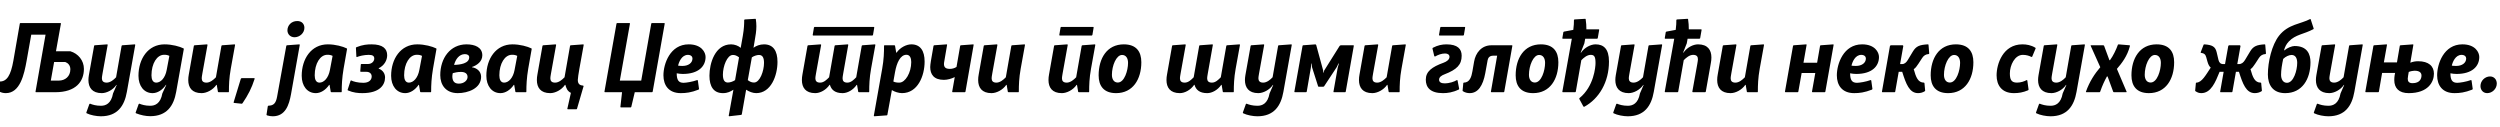 <?xml version="1.0"?>
<svg version="1.1" xmlns="http://www.w3.org/2000/svg" width="1084.472px" height="55px"><path fill="#000000" d="M30.52,30.08c0-1.76-1.04-2.76-2.24-3.2l-4.8,0l-1.44,8.08l3.48,0c2.72,0,5-1.8,5-4.88z M5.8,26.32l2.8-16.12l0.2-0.2l17.48,0l0.16,0.2l-2.16,12.04l6.24,0c3.4,1,5.88,4,5.88,7.64c0,5.52-3.52,10.12-12.4,10.12l-8.48,0l-0.12-0.2l4.36-24.76l-6.2,0l-2,11.24c-1.08,6.04-2.84,14.12-9.04,14.12c-1.04,0-2.2-0.24-3.16-0.92l-0.08-0.2l0.44-3.76l0.2-0.16c3.08,0,4.76-2.68,5.88-9.04z M50.634,36.84l-0.16,0c-1.44,2.16-4.2,3.56-6.32,3.56c-4.16,0-5.8-2.44-5.8-5.68c0-0.64,0.08-1.4,0.2-2.12l2.28-12.76l0.2-0.2l5.52-0.4l0.16,0.2l-2.24,12.44c-0.16,0.88-0.28,1.72-0.28,2.04c0,1.12,0.52,1.92,2.08,1.92s3.08-1.24,4.08-2.32l2.4-13.68l0.24-0.2l5.52-0.4l0.16,0.2l-3.64,20.4c-1.08,6.12-4.08,10.6-11.28,10.6c-1.88,0-4.52-0.48-6.2-1.32l-0.12-0.28l1.32-3.68l0.28-0.2c1.04,0.44,2.6,0.92,4.76,0.92c2,0,4.44-0.88,5.24-5.36z M67.788,35.84c1.92,0,3.88-2,4.52-5.48l1.16-6.12c-0.72-0.36-1.32-0.48-2.28-0.48c-3.08,0-5.48,3.76-5.48,8.92c0,1.68,0.52,3.16,2.08,3.16z M79.748,21.2l-3.32,18.64c-1.08,6.12-4.08,10.56-11.28,10.56c-1.88,0-4.12-0.44-6.2-1.28l-0.12-0.28l1.32-3.68l0.28-0.2c1.04,0.44,2.6,0.92,4.76,0.92c2,0,4.44-0.88,5.24-5.36l1.72-3.72l-0.16,0c-1.52,2.24-3.68,3.6-5.8,3.6c-3.72,0-6.12-3.12-6.12-7.52c0-7.32,4.12-13.64,11.32-13.64c3.28,0,6.56,0.92,8.24,1.76z M101.982,19.44l-1.88,10.4c-0.72,4.04-0.8,7.08-0.8,9.92l-0.12,0.24l-4.4,0l-0.24-0.16l-0.52-3.04l-0.16,0c-1.52,2.24-4.28,3.6-6.4,3.6c-4.2,0-5.8-2.44-5.8-5.68c0-0.8,0.08-1.64,0.24-2.44l2.2-12.44l0.24-0.2l5.48-0.4l0.2,0.2l-2.24,12.44c-0.16,0.88-0.28,1.72-0.28,2.04c0,1.16,0.52,1.92,2.08,1.92s3.04-1.24,4.08-2.32l2.4-13.68l0.24-0.2l5.52-0.4z M104.936,45l-3.48-0.36l-0.12-0.24l3.12-10.2l0.32-0.32l5.6,0l0.08,0.32c-1.32,4.08-2.8,6.96-5.24,10.56z  M132.044,12.08c0,2.24-2.04,4.08-4.28,4.08c-1.8,0-3.08-1.32-3.08-3c0-2.08,1.64-4.04,4.28-4.04c2,0,3.08,1.32,3.08,2.96z M124.204,19.84l0.24-0.2l5.44-0.4l0.16,0.2l-3.8,21.4c-0.84,4.64-2.4,9.6-7.92,9.6c-0.72,0-1.68-0.12-2.52-0.4l-0.2-0.24l0.56-3.68l0.24-0.28c2.2,0,3.28-0.96,3.8-3.92z M138.598,35.84c1.92,0,3.88-2,4.52-5.48l1.16-6.12c-0.72-0.36-1.32-0.48-2.28-0.48c-3.08,0-5.48,3.76-5.48,8.92c0,1.68,0.52,3.16,2.08,3.16z M136.998,40.4c-3.72,0-6.12-3.12-6.12-7.52c0-7.32,4.12-13.64,11.32-13.64c3.28,0,6.56,0.92,8.24,1.76l0.12,0.2l-1.52,8.64c-0.68,4.04-0.8,7.08-0.8,9.92l-0.12,0.24l-4.4,0l-0.24-0.16l-0.52-3.04l-0.16,0c-1.52,2.24-3.68,3.6-5.8,3.6z M167.952,23.96c0,2.2-1.28,4.48-3.68,5.64l0,0.16c2.04,0.8,2.76,2.4,2.76,3.84c0,3.28-2.36,6.8-9.84,6.8c-1.84,0-3.88-0.16-6.32-1.2l-0.08-0.24l1.28-3.92l0.24-0.16c0.92,0.48,2.88,1.04,5.28,1.04c2.48,0,3.64-1.24,3.64-2.76c0-1.2-0.92-2-2.2-2l-2.56,0l-0.2-0.2l0.24-3l0.2-0.2l2.92,0c1.68,0,2.72-1.2,2.72-2.36c0-1.2-0.8-1.6-2.44-1.6c-1.96,0-4.08,0.52-5.12,0.96l-0.2-0.16l-0.2-3.88l0.2-0.24c2.8-1.12,4.76-1.24,6.64-1.24c4.8,0,6.72,1.88,6.72,4.72z M177.386,35.84c1.92,0,3.88-2,4.52-5.48l1.16-6.12c-0.72-0.36-1.32-0.48-2.28-0.48c-3.08,0-5.48,3.76-5.48,8.92c0,1.68,0.52,3.16,2.08,3.16z M175.786,40.4c-3.72,0-6.12-3.12-6.12-7.52c0-7.32,4.12-13.64,11.32-13.64c3.28,0,6.56,0.92,8.24,1.76l0.12,0.2l-1.52,8.64c-0.68,4.04-0.8,7.08-0.8,9.92l-0.12,0.24l-4.4,0l-0.24-0.16l-0.52-3.04l-0.16,0c-1.52,2.24-3.68,3.6-5.8,3.6z M201.66,23.48c-2.48,0-4.08,2.28-4.68,4.68c2.64-0.08,6.56-0.6,6.56-3.32c0-0.92-0.84-1.36-1.88-1.36z M204.78,29.04l0,0.16c1.92,0.24,3.92,1.68,3.92,4.12c0,5.04-5.68,7.08-10.12,7.08c-5.2,0-7.6-3.56-7.6-7.8c0-7.36,4.32-13.36,11.4-13.36c3.6,0,6.84,1.28,6.84,4.76c0,2.68-2.28,4.32-4.44,5.04z M199.98,31.2c-1.52,0-2.44,0.24-3.56,0.52c-0.08,0.36-0.2,0.8-0.2,1.32c0,1.68,0.52,3.24,2.8,3.24c2.36,0,3.8-1.48,3.8-2.88c0-1.52-1.16-2.2-2.84-2.2z M218.694,35.84c1.92,0,3.88-2,4.52-5.48l1.16-6.12c-0.72-0.36-1.32-0.48-2.28-0.48c-3.08,0-5.48,3.76-5.48,8.92c0,1.68,0.52,3.16,2.08,3.16z M217.094,40.4c-3.72,0-6.12-3.12-6.12-7.52c0-7.32,4.12-13.64,11.32-13.64c3.28,0,6.56,0.92,8.24,1.76l0.12,0.2l-1.52,8.64c-0.68,4.04-0.8,7.08-0.8,9.92l-0.12,0.24l-4.4,0l-0.24-0.16l-0.52-3.04l-0.16,0c-1.52,2.24-3.68,3.6-5.8,3.6z M253.208,19.44l-1.88,10.4c-0.36,2.04-0.68,4.12-0.68,4.84c0,1.72,0.84,2.36,2.28,2.44l0.24,0.2l-2.88,9.88l-0.2,0.2l-3.8,0l-0.2-0.16l1.56-6.96c-1.6-0.76-2.04-2.16-2.4-3.48l-0.16,0c-1.52,2.24-4.28,3.6-6.4,3.6c-4.2,0-5.8-2.44-5.8-5.68c0-0.8,0.08-1.64,0.24-2.44l2.2-12.44l0.24-0.2l5.48-0.4l0.2,0.2l-2.24,12.44c-0.16,0.88-0.28,1.72-0.28,2.04c0,1.16,0.52,1.92,2.08,1.92s3.04-1.24,4.08-2.32l2.4-13.68l0.24-0.2l5.52-0.4z  M282.757,10l5.44,0l0.16,0.2l-5.24,29.6l-0.24,0.2l-7.52,0l-1.52,6.4l-0.24,0.2l-4.32,0l-0.16-0.2l0.72-6.4l-7.48,0l-0.16-0.2l5.24-29.6l0.24-0.2l5.44,0l0.16,0.2l-4.4,24.76l9.28,0l4.36-24.76z M298.391,23.8c-2.68,0-3.92,3.16-4.24,4.68c0.56,0.08,1.2,0.12,1.92,0.12c2.56,0,4.32-1.32,4.32-3.24c0-0.76-0.6-1.56-2-1.56z M293.551,31.8c0,2.84,0.76,4.12,2.96,4.12c1.08,0,3.88-0.44,5.96-1.2l0.24,0.16l0.52,3.72l-0.2,0.28c-3.28,1.28-5.48,1.52-7.72,1.52c-5.24,0-7.52-3.4-7.52-7.72c0-4.92,2.84-13.44,10.96-13.44c5.56,0,7.32,3.44,7.32,5.48c0,4.04-3.08,7.36-9.88,7.36c-0.84,0-1.84-0.12-2.64-0.28z M329.225,23.84c-0.88,0-2.24,0.44-3.08,1.04l-1.76,9.88c1,0.76,1.76,1.04,2.72,1.04c2.52,0,4.32-5,4.32-8.52c0-2.2-0.6-3.44-2.2-3.44z M317.905,23.84c-2.52,0-4.32,5-4.32,8.52c0,2.2,0.6,3.44,2.16,3.44c1,0,2.24-0.44,3.12-1.04l1.72-9.88c-1.04-0.8-1.8-1.04-2.68-1.04z M321.305,20.76l0.92-5.2c0.56-3.16,0.6-5.36,0.6-6.88l0.2-0.24l4.64-0.28l0.2,0.12c0.16,1.12,0.24,2.12,0.24,3.12c0,2.04-0.32,4-0.76,6.48l-0.48,2.84c1.12-0.84,2.76-1.48,4.56-1.48c4,0,5.84,2.84,5.84,7.6c0,5.92-2.8,13.56-9.24,13.56c-1.48,0-3.08-0.64-4.36-1.48l-1.88,10.68l-0.24,0.24l-5.28,0.6l-0.16-0.2l2.04-11.32c-1.24,0.76-2.44,1.48-4.56,1.48c-4,0-5.84-2.84-5.84-7.56c0-5.4,2.44-13.6,9.4-13.6c1.48,0,3.16,0.6,4.16,1.52z  M378.453,15.4l-25.76,0l-0.16-0.2l0.56-3.32l0.24-0.2l25.76,0l0.16,0.2l-0.56,3.32z M365.493,40.4c-3.24,0-4.88-1.44-5.48-3.6l-0.16,0c-1.52,2.24-4.08,3.6-6.2,3.6c-4.2,0-5.8-2.44-5.8-5.68c0-0.8,0.08-1.64,0.24-2.44l2.2-12.44l0.24-0.2l5.48-0.4l0.2,0.2l-2.24,12.44c-0.16,0.88-0.28,1.72-0.28,2.04c0,1.16,0.52,1.92,2.08,1.92s2.84-1.24,3.88-2.32l2.4-13.68l0.24-0.2l5.52-0.4l0.16,0.2l-2.2,12.44c-0.16,0.88-0.28,1.72-0.28,2.04c0,1.16,0.52,1.92,2.08,1.92s2.8-1.24,3.84-2.32l2.4-13.68l0.24-0.2l5.52-0.4l0.16,0.2l-1.88,10.4c-0.72,4.04-0.8,7.08-0.8,9.92l-0.12,0.24l-4.4,0l-0.24-0.16l-0.52-3.04l-0.16,0c-1.52,2.24-4,3.6-6.12,3.6z M379.047,50.24l3.64-20.44c0.72-4.04,0.8-7.08,0.8-9.92l0.12-0.24l4.4,0l0.24,0.16l0.52,3.04l0.16,0c1.52-2.24,4.28-3.6,6.4-3.6c3.92,0,5.76,2.8,5.76,7.48c0,6.24-3,13.68-9.8,13.68c-1.4,0-3.24-0.56-4.4-1.32l-1.96,10.76l-0.16,0.2l-5.52,0.4z M393.207,23.76c-2.68,0-4.24,3.52-4.96,7.56l-0.72,4.04c0.72,0.36,1.48,0.48,2.6,0.48c2.6,0,5.16-4.32,5.16-8.92c0-1.64-0.52-3.16-2.08-3.16z M422.361,19.44l-3.56,20.36l-0.24,0.2l-5.36,0l-0.16-0.2l1.12-6.36c-1.44,0.72-3.16,1.2-4.72,1.2c-4.36,0-5.92-2.4-5.92-5.56c0-0.36,0.12-1.68,0.28-2.56l1.16-6.68l0.24-0.2l5.52-0.4l0.12,0.2l-1.2,7.04c-0.08,0.4-0.16,0.88-0.16,1.24c0,1.24,0.48,2.16,2.52,2.16c0.96,0,2-0.24,2.92-0.84l1.6-9.2l0.24-0.2l5.48-0.4z M444.635,19.44l-1.88,10.4c-0.72,4.04-0.8,7.08-0.8,9.92l-0.12,0.24l-4.4,0l-0.24-0.16l-0.52-3.04l-0.16,0c-1.52,2.24-4.28,3.6-6.4,3.6c-4.2,0-5.8-2.44-5.8-5.68c0-0.8,0.08-1.64,0.24-2.44l2.2-12.44l0.24-0.2l5.48-0.4l0.2,0.2l-2.24,12.44c-0.16,0.88-0.28,1.72-0.28,2.04c0,1.16,0.52,1.92,2.08,1.92s3.04-1.24,4.08-2.32l2.4-13.68l0.24-0.2l5.52-0.4z  M473.623,15.4l-13.96,0l-0.16-0.2l0.56-3.32l0.24-0.2l13.96,0l0.16,0.2l-0.56,3.32z M475.143,19.44l-1.88,10.4c-0.72,4.04-0.8,7.08-0.8,9.92l-0.12,0.24l-4.4,0l-0.24-0.16l-0.52-3.04l-0.16,0c-1.52,2.24-4.28,3.6-6.4,3.6c-4.2,0-5.8-2.44-5.8-5.68c0-0.8,0.08-1.64,0.24-2.44l2.2-12.44l0.24-0.2l5.48-0.4l0.2,0.2l-2.24,12.44c-0.16,0.88-0.28,1.72-0.28,2.04c0,1.16,0.52,1.92,2.08,1.92s3.04-1.24,4.08-2.32l2.4-13.68l0.24-0.2l5.52-0.4z M487.497,19.24c5.44,0,7.6,3.16,7.6,7.76c0,7.36-3.64,13.4-10.96,13.4c-5.36,0-7.56-3.16-7.56-7.72c0-7.36,3.6-13.44,10.92-13.44z M484.897,35.8c2.88,0,4.44-5.28,4.44-8.52c0-1.96-0.84-3.44-2.6-3.44c-2.52,0-4.4,4.68-4.4,8.6c0,1.92,0.84,3.36,2.56,3.36z  M523.645,40.4c-3.24,0-4.88-1.44-5.48-3.6l-0.16,0c-1.52,2.24-4.08,3.6-6.2,3.6c-4.2,0-5.8-2.44-5.8-5.68c0-0.8,0.08-1.64,0.24-2.44l2.2-12.44l0.24-0.2l5.48-0.4l0.2,0.2l-2.24,12.44c-0.16,0.88-0.28,1.72-0.28,2.04c0,1.16,0.52,1.92,2.08,1.92s2.84-1.24,3.88-2.32l2.4-13.68l0.24-0.2l5.52-0.4l0.16,0.2l-2.2,12.44c-0.16,0.88-0.28,1.72-0.28,2.04c0,1.16,0.52,1.92,2.08,1.92s2.8-1.24,3.84-2.32l2.4-13.68l0.24-0.2l5.52-0.4l0.16,0.2l-1.88,10.4c-0.72,4.04-0.8,7.08-0.8,9.92l-0.12,0.24l-4.4,0l-0.24-0.16l-0.52-3.04l-0.16,0c-1.52,2.24-4,3.6-6.12,3.6z M552.319,36.84l-0.16,0c-1.44,2.16-4.2,3.56-6.32,3.56c-4.16,0-5.8-2.44-5.8-5.68c0-0.64,0.08-1.4,0.2-2.12l2.28-12.76l0.2-0.2l5.52-0.4l0.16,0.2l-2.24,12.44c-0.16,0.88-0.28,1.72-0.28,2.04c0,1.12,0.52,1.92,2.08,1.92s3.08-1.24,4.08-2.32l2.4-13.68l0.24-0.2l5.52-0.4l0.16,0.2l-3.64,20.4c-1.08,6.12-4.08,10.6-11.28,10.6c-1.88,0-4.52-0.48-6.2-1.32l-0.12-0.28l1.32-3.68l0.28-0.2c1.04,0.44,2.6,0.92,4.76,0.92c2,0,4.44-0.88,5.24-5.36z M574.393,30.64l6.72-10.72l0.44-0.28l5.6,0l0.12,0.2l-3.52,19.96l-0.2,0.2l-5,0l-0.12-0.2l1.84-10.4l0.52-1.84l-0.2,0l-0.68,1.48l-5.56,8.44l-0.36,0.16l-1.96,0l-0.24-0.16l-2.68-8.4l-0.12-1.52l-0.16,0l-0.2,1.84l-1.8,10.4l-0.24,0.2l-4.96,0l-0.16-0.2l3.56-19.96l0.2-0.2l5.44-0.4l0.28,0.28l3.04,11.12l-0.04,0.88l0.16,0z M609.827,19.44l-1.88,10.4c-0.72,4.04-0.8,7.08-0.8,9.92l-0.12,0.24l-4.4,0l-0.24-0.16l-0.52-3.04l-0.16,0c-1.52,2.24-4.28,3.6-6.4,3.6c-4.2,0-5.8-2.44-5.8-5.68c0-0.8,0.08-1.64,0.24-2.44l2.2-12.44l0.24-0.2l5.48-0.4l0.2,0.2l-2.24,12.44c-0.16,0.88-0.28,1.72-0.28,2.04c0,1.16,0.52,1.92,2.08,1.92s3.04-1.24,4.08-2.32l2.4-13.68l0.24-0.2l5.52-0.4z  M618.495,34.56c0-3.56,2.64-5.52,7.72-7.36c1.44-0.52,2.56-1.4,2.56-2.56c0-0.88-0.72-1.44-1.92-1.44c-1.52,0-3,0.56-4.36,1.32l-0.32-0.16l-0.8-3.36l0.2-0.28c2.16-1.12,4-1.48,5.88-1.48c4.8,0,6.6,1.96,6.6,4.92c0,3.88-2.04,6-7.44,8.08c-1.2,0.44-2.36,1.16-2.36,2.32c0,1.08,0.92,1.6,2.36,1.6c2.24,0,4.28-0.76,5.4-1.44l0.24,0.12l0.72,3.72l-0.12,0.24c-2.72,1.32-4.96,1.6-6.92,1.6c-5.52,0-7.44-2.52-7.44-5.84z M634.775,15.4l-10.4,0l-0.16-0.2l0.56-3.32l0.24-0.2l10.4,0l0.16,0.2l-0.56,3.32z M634.769,36l0.2-0.16c2.6,0,3.36-2.56,3.76-4.96l0.72-4.16c0.64-3.76,3.2-7.08,7.52-7.08l8.96,0l0.12,0.2l-3.52,19.96l-0.24,0.2l-5.4,0l-0.16-0.2l2.72-15.64l-1.76,0c-1.48,0-2.16,0.88-2.36,1.88l-1.04,5.72c-1,5.4-3.12,8.64-6.76,8.64c-0.96,0-2.08-0.24-3-0.88l-0.08-0.2z M668.403,19.24c5.44,0,7.6,3.16,7.6,7.76c0,7.36-3.64,13.4-10.96,13.4c-5.36,0-7.56-3.16-7.56-7.72c0-7.36,3.6-13.44,10.92-13.44z M665.803,35.8c2.88,0,4.44-5.28,4.44-8.52c0-1.96-0.84-3.44-2.6-3.44c-2.52,0-4.4,4.68-4.4,8.6c0,1.92,0.84,3.36,2.56,3.36z M692.157,19.24c3.44,0,5.8,1.92,5.8,7.44c0,8.92-4.28,16.12-10.72,19.64l-0.36-0.08l-1.84-3.4l0.16-0.32c6.2-5.04,6.92-13.4,6.92-15.16c0-2.76-0.52-3.56-2.08-3.56s-3.04,1.24-4.08,2.32l-2.4,13.68l-0.24,0.2l-5.44,0l-0.16-0.2l4.12-23l-3.96,0l-0.16-0.2l0.44-2.64l0.24-0.24l4.08-0.76c0.24-1.76,0.28-3.16,0.28-4.28l0.2-0.24l4.68-0.28l0.2,0.12c0.24,1.4,0.32,3.16,0.32,4.44l5.4,0l0.16,0.2l-0.64,3.68l-0.28,0.2l-5.16,0l-0.36,2l-1.6,4.04l0.16,0c1.52-2.24,4.2-3.6,6.32-3.6z M712.991,36.84l-0.16,0c-1.44,2.16-4.2,3.56-6.32,3.56c-4.16,0-5.8-2.44-5.8-5.68c0-0.64,0.08-1.4,0.2-2.12l2.28-12.76l0.2-0.2l5.52-0.4l0.16,0.2l-2.24,12.44c-0.16,0.88-0.28,1.72-0.28,2.04c0,1.12,0.52,1.92,2.08,1.92s3.08-1.24,4.08-2.32l2.4-13.68l0.24-0.2l5.52-0.4l0.16,0.2l-3.64,20.4c-1.08,6.12-4.08,10.6-11.28,10.6c-1.88,0-4.52-0.48-6.2-1.32l-0.12-0.28l1.32-3.68l0.28-0.2c1.04,0.44,2.6,0.92,4.76,0.92c2,0,4.44-0.88,5.24-5.36z M726.905,12.96c0.24-1.76,0.28-3.16,0.28-4.28l0.2-0.24l4.68-0.28l0.2,0.12c0.24,1.4,0.32,3.16,0.32,4.44l5.4,0l0.16,0.2l-0.64,3.68l-0.28,0.2l-5.16,0l-0.36,2l-1.6,4.04l0.16,0c1.52-2.24,4.2-3.6,6.32-3.6c4.2,0,5.8,2.44,5.8,5.68c0,0.8-0.08,1.64-0.24,2.44l-2.2,12.44l-0.24,0.2l-5.4,0l-0.2-0.2l2.16-12.04c0.16-0.88,0.28-1.72,0.28-2.04c0-1.16-0.52-1.92-2.08-1.92s-3.04,1.24-4.08,2.32l-2.4,13.68l-0.24,0.2l-5.44,0l-0.16-0.2l4.12-23l-3.96,0l-0.16-0.2l0.44-2.64l0.24-0.24z M765.219,19.44l-1.88,10.4c-0.72,4.04-0.8,7.08-0.8,9.92l-0.12,0.24l-4.4,0l-0.24-0.16l-0.52-3.04l-0.16,0c-1.52,2.24-4.28,3.6-6.4,3.6c-4.2,0-5.8-2.44-5.8-5.68c0-0.8,0.08-1.64,0.24-2.44l2.2-12.44l0.24-0.2l5.48-0.4l0.2,0.2l-2.24,12.44c-0.16,0.88-0.28,1.72-0.28,2.04c0,1.16,0.52,1.92,2.08,1.92s3.04-1.24,4.08-2.32l2.4-13.68l0.24-0.2l5.52-0.4z  M787.448,31.68l-5.92,0l-1.44,8.12l-0.24,0.2l-5.4,0l-0.16-0.2l3.52-19.96l0.24-0.2l5.52-0.4l0.12,0.2l-1.36,7.76l5.92,0l1.28-7.36l0.24-0.2l5.52-0.4l0.12,0.2l-3.6,20.36l-0.24,0.2l-5.4,0l-0.16-0.2z M807.402,23.8c-2.68,0-3.92,3.16-4.24,4.68c0.56,0.08,1.2,0.12,1.92,0.12c2.56,0,4.32-1.32,4.32-3.24c0-0.76-0.6-1.56-2-1.56z M802.562,31.8c0,2.84,0.76,4.12,2.96,4.12c1.08,0,3.88-0.44,5.96-1.2l0.24,0.16l0.52,3.72l-0.2,0.28c-3.28,1.28-5.48,1.52-7.72,1.52c-5.24,0-7.52-3.4-7.52-7.72c0-4.92,2.84-13.44,10.96-13.44c5.56,0,7.32,3.44,7.32,5.48c0,4.04-3.08,7.36-9.88,7.36c-0.84,0-1.84-0.12-2.64-0.28z M830.156,30c0.96,3.48,1.84,5.84,4.44,5.84l0.2,0.16l0.32,3.32l-0.08,0.2c-0.92,0.64-2.04,0.88-3,0.88c-3.76,0-5.24-4-6.88-9.24l-1.52,0l-1.52,8.64l-0.2,0.2l-5.44,0l-0.12-0.2l3.48-19.84l0.32-0.32l5.24,0l0.24,0.28l-1.4,7.88l0.88,0c1.04,0,1.84-0.72,2.48-1.8l2.16-3.6c1.44-2.4,2.92-2.96,6.56-3.16l0.24,0.12l0.32,3.84l-0.16,0.24c-1.32,0.08-2.2,0.64-2.88,1.68l-1.64,2.52c-0.76,1.16-1.32,1.92-2.04,2.36z M848.43,19.24c5.44,0,7.6,3.16,7.6,7.76c0,7.36-3.64,13.4-10.96,13.4c-5.36,0-7.56-3.16-7.56-7.72c0-7.36,3.6-13.44,10.92-13.44z M845.83,35.8c2.88,0,4.44-5.28,4.44-8.52c0-1.96-0.84-3.44-2.6-3.44c-2.52,0-4.4,4.68-4.4,8.6c0,1.92,0.84,3.36,2.56,3.36z  M877.298,19.24c1.8,0,3.72,0.32,5.64,1.48l0.12,0.24l-1.52,3.64l-0.32,0.12c-0.8-0.48-2.2-0.92-3.72-0.92c-3.52,0-5.64,4.52-5.64,8c0,2.56,0.52,4.04,3.08,4.04c1.72,0,3.24-0.56,4.24-1.12l0.24,0.16l0.56,4l-0.2,0.28c-2.28,0.96-4.12,1.24-6.16,1.24c-5.24,0-7.52-3.4-7.52-7.72c0-4.92,2.76-13.44,11.2-13.44z M896.372,36.84l-0.16,0c-1.44,2.16-4.2,3.56-6.32,3.56c-4.16,0-5.8-2.44-5.8-5.68c0-0.64,0.08-1.4,0.2-2.12l2.28-12.76l0.2-0.2l5.52-0.4l0.16,0.2l-2.24,12.44c-0.16,0.88-0.28,1.72-0.28,2.04c0,1.12,0.52,1.92,2.08,1.92s3.08-1.24,4.08-2.32l2.4-13.68l0.24-0.2l5.52-0.4l0.16,0.2l-3.64,20.4c-1.08,6.12-4.08,10.6-11.28,10.6c-1.88,0-4.52-0.48-6.2-1.32l-0.12-0.28l1.32-3.68l0.28-0.2c1.04,0.44,2.6,0.92,4.76,0.92c2,0,4.44-0.88,5.24-5.36z M912.726,19.84l2.32,6.28l0.24,0c1.4-1.92,2.68-4.6,3.44-6.72l0.24-0.16l4.84,0.4l0.16,0.24c-1.16,4.56-3.64,7.64-5.68,10l4.24,9.96l-0.12,0.16l-5.48,0l-0.24-0.2l-2.44-6.64l-0.28,0c-1.04,1.92-1.88,3.6-2.96,6.68l-0.24,0.16l-5.8,0l-0.12-0.2c1.56-4.44,3.88-7.88,6.24-10.64l-4.2-9.36l0.12-0.16l5.44,0z M935.52,19.24c5.44,0,7.6,3.16,7.6,7.76c0,7.36-3.64,13.4-10.96,13.4c-5.36,0-7.56-3.16-7.56-7.72c0-7.36,3.6-13.44,10.92-13.44z M932.92,35.8c2.88,0,4.44-5.28,4.44-8.52c0-1.96-0.84-3.44-2.6-3.44c-2.52,0-4.4,4.68-4.4,8.6c0,1.92,0.84,3.36,2.56,3.36z  M958.988,29.32c-0.6-0.48-1.08-1.36-1.4-2.52l-0.56-2c-0.32-1.24-0.96-1.72-2.32-1.88l-0.08-0.24l1.28-3.32l0.32-0.12c3.36,0.24,4.72,0.92,5.32,3.36l0.8,3.4c0.28,1.08,0.84,1.8,2.08,1.8l0.76,0l1.4-7.84l0.28-0.32l4.8,0l0.24,0.28l-1.4,7.88l0.68,0c1.2,0,2-0.68,2.68-1.8l2.16-3.6c1.4-2.36,2.92-2.96,6.36-3.16l0.24,0.12l0.32,3.84l-0.16,0.24c-1.32,0.08-2.2,0.64-2.88,1.68l-1.64,2.52c-0.76,1.16-1.32,1.92-2.04,2.36c0.96,3.48,1.84,5.84,4.44,5.84l0.2,0.16l0.32,3.32l-0.08,0.2c-0.92,0.64-2.04,0.88-3,0.88c-3.76,0-5.24-4-6.88-9.24l-1.32,0l-1.52,8.64l-0.2,0.2l-5,0l-0.12-0.2l1.52-8.64l-1.76,0c-1.8,4.44-3.72,9.24-7.92,9.24c-0.96,0-1.68-0.24-2.6-0.88l-0.08-0.2l0.32-3.32l0.2-0.16c2.36,0,4.16-3.4,6.24-6.52z M989.502,32.44c0,1.92,0.84,3.48,2.56,3.48c2.88,0,4.44-5.4,4.44-8.64c0-1.96-0.72-3.44-2.44-3.44c-1.12,0-2.6,0.68-3.64,1.72c-0.52,2.44-0.92,4.8-0.92,6.88z M983.782,32.28c0-5.4,1.68-12.8,4.88-16.84c3.96-5,9.52-5.04,13.48-7.2l0.2,0.12l1.32,4.04l-0.12,0.24c-4.16,2.24-7.76,2.28-10.68,5.36c-1.08,1.16-1.64,2.24-2.08,3.84l0.16,0c1.32-1.12,3.28-1.88,4.44-1.88c5.44,0,6.88,3.48,6.88,7.04c0,7.36-3.64,13.4-10.96,13.4c-5.36,0-7.52-3.56-7.52-8.12z M1016.896,36.84l-0.16,0c-1.44,2.16-4.2,3.56-6.32,3.56c-4.16,0-5.8-2.44-5.8-5.68c0-0.64,0.08-1.4,0.2-2.12l2.28-12.76l0.2-0.2l5.52-0.4l0.16,0.2l-2.24,12.44c-0.16,0.88-0.28,1.72-0.28,2.04c0,1.12,0.52,1.92,2.08,1.92s3.08-1.24,4.08-2.32l2.4-13.68l0.24-0.2l5.52-0.4l0.16,0.2l-3.64,20.4c-1.08,6.12-4.08,10.6-11.28,10.6c-1.88,0-4.52-0.48-6.2-1.32l-0.12-0.28l1.32-3.68l0.28-0.2c1.04,0.44,2.6,0.92,4.76,0.92c2,0,4.44-0.88,5.24-5.36z M1038.77,32.64l0.2-1l-5.64,0l-1.4,8.16l-0.24,0.2l-5.48,0l-0.16-0.2l3.52-19.96l0.24-0.2l5.52-0.4l0.12,0.2l-1.36,7.64l5.68,0l1.24-7.24l0.24-0.2l5.52-0.4l0.12,0.2l-1.32,7.76c1.08-0.44,2.24-0.64,3.36-0.64c4.64,0,6.88,2.16,6.88,5.4c0,3.6-2.52,8.44-10.96,8.44c-4.2,0-6.24-2.16-6.24-5.68c0-0.64,0.04-1.36,0.16-2.08z M1047.41,30.68c-0.52,0-1.6,0.16-2.52,0.52l-0.28,1.6c-0.08,0.52-0.16,1.04-0.16,1.36c0,1.12,0.48,1.92,2.08,1.92c3.24,0,3.88-2.04,3.88-3.32c0-1.12-0.72-2.08-3-2.08z M1067.804,23.8c-2.68,0-3.92,3.16-4.24,4.68c0.56,0.08,1.2,0.12,1.92,0.12c2.56,0,4.32-1.32,4.32-3.24c0-0.76-0.6-1.56-2-1.56z M1062.964,31.8c0,2.84,0.76,4.12,2.96,4.12c1.08,0,3.88-0.44,5.96-1.2l0.24,0.16l0.52,3.72l-0.2,0.28c-3.28,1.28-5.48,1.52-7.72,1.52c-5.24,0-7.52-3.4-7.52-7.72c0-4.92,2.84-13.44,10.96-13.44c5.56,0,7.32,3.44,7.32,5.48c0,4.04-3.08,7.36-9.88,7.36c-0.84,0-1.84-0.12-2.64-0.28z M1083.078,36.24c0,2.28-1.96,4.16-4.16,4.16c-1.72,0-2.92-1.32-2.92-3.08c0-2.28,1.96-4.16,4.16-4.16c1.72,0,2.92,1.32,2.92,3.08z"/></svg>
